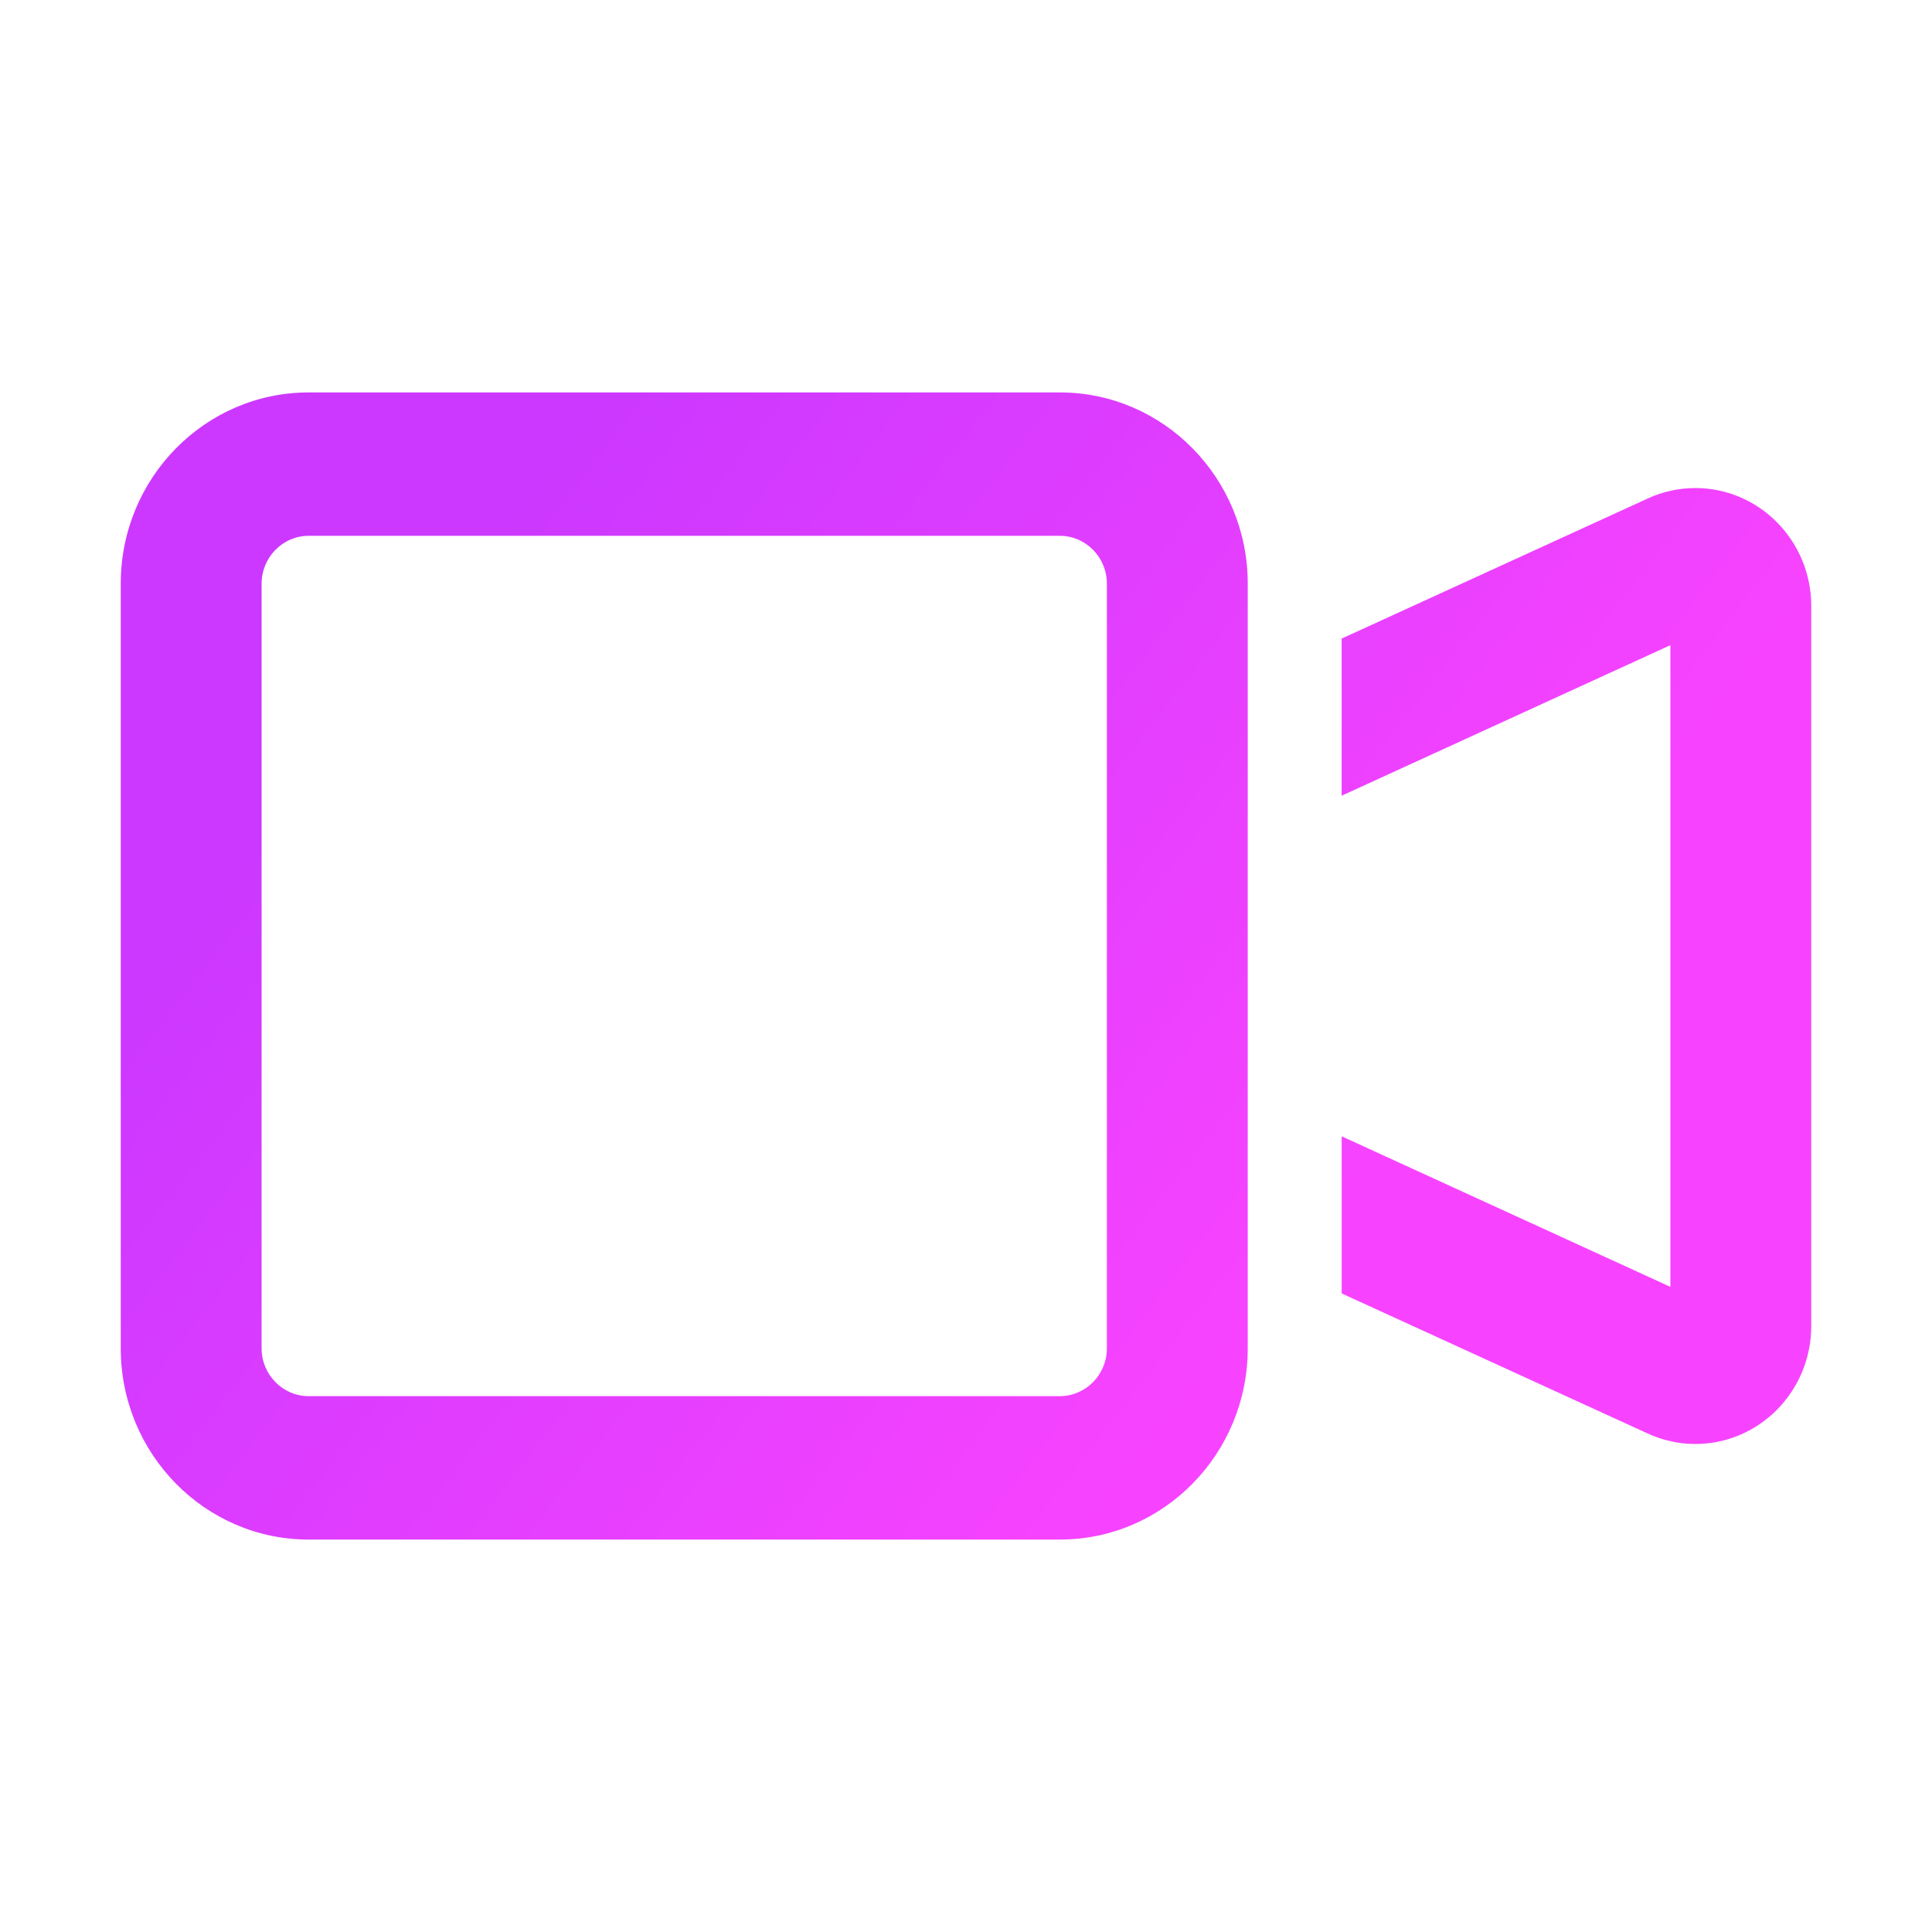 <svg xmlns="http://www.w3.org/2000/svg" viewBox="0 0 64 64">
  <defs>
    <linearGradient id="a" x1="13.494%" x2="76.812%" y1="28.68%" y2="61.919%">
      <stop offset="0%" stop-color="#CC38FF"/>
      <stop offset="100%" stop-color="#F743FF"/>
    </linearGradient>
  </defs>
  <g fill="none" fill-rule="evenodd">
    <path d="M0 0h64v64H0z"/>
    <path fill="url(#a)" fill-rule="nonzero" d="M6.222 4.75c-.856 0-1.556.713-1.556 1.583v25.333c0 .871.7 1.583 1.556 1.583h24.889c.856 0 1.556-.713 1.556-1.583V6.333c0-.871-.7-1.583-1.556-1.583H6.222ZM0 6.333C0 2.84 2.79 0 6.222 0h24.889c3.432 0 6.222 2.84 6.222 6.333v25.333C37.333 35.16 34.543 38 31.111 38H6.222C2.79 38 0 35.16 0 31.667V6.333Zm51.333 23.295V8.372l-10.889 4.987V8.154l10.14-4.641c.496-.228 1.031-.346 1.575-.346C54.279 3.167 56 4.918 56 7.076v23.849c0 2.157-1.721 3.909-3.84 3.909-.544 0-1.079-.119-1.575-.346l-10.14-4.641v-5.205l10.889 4.987Z" transform="translate(4 13)"/>
  </g>
</svg>